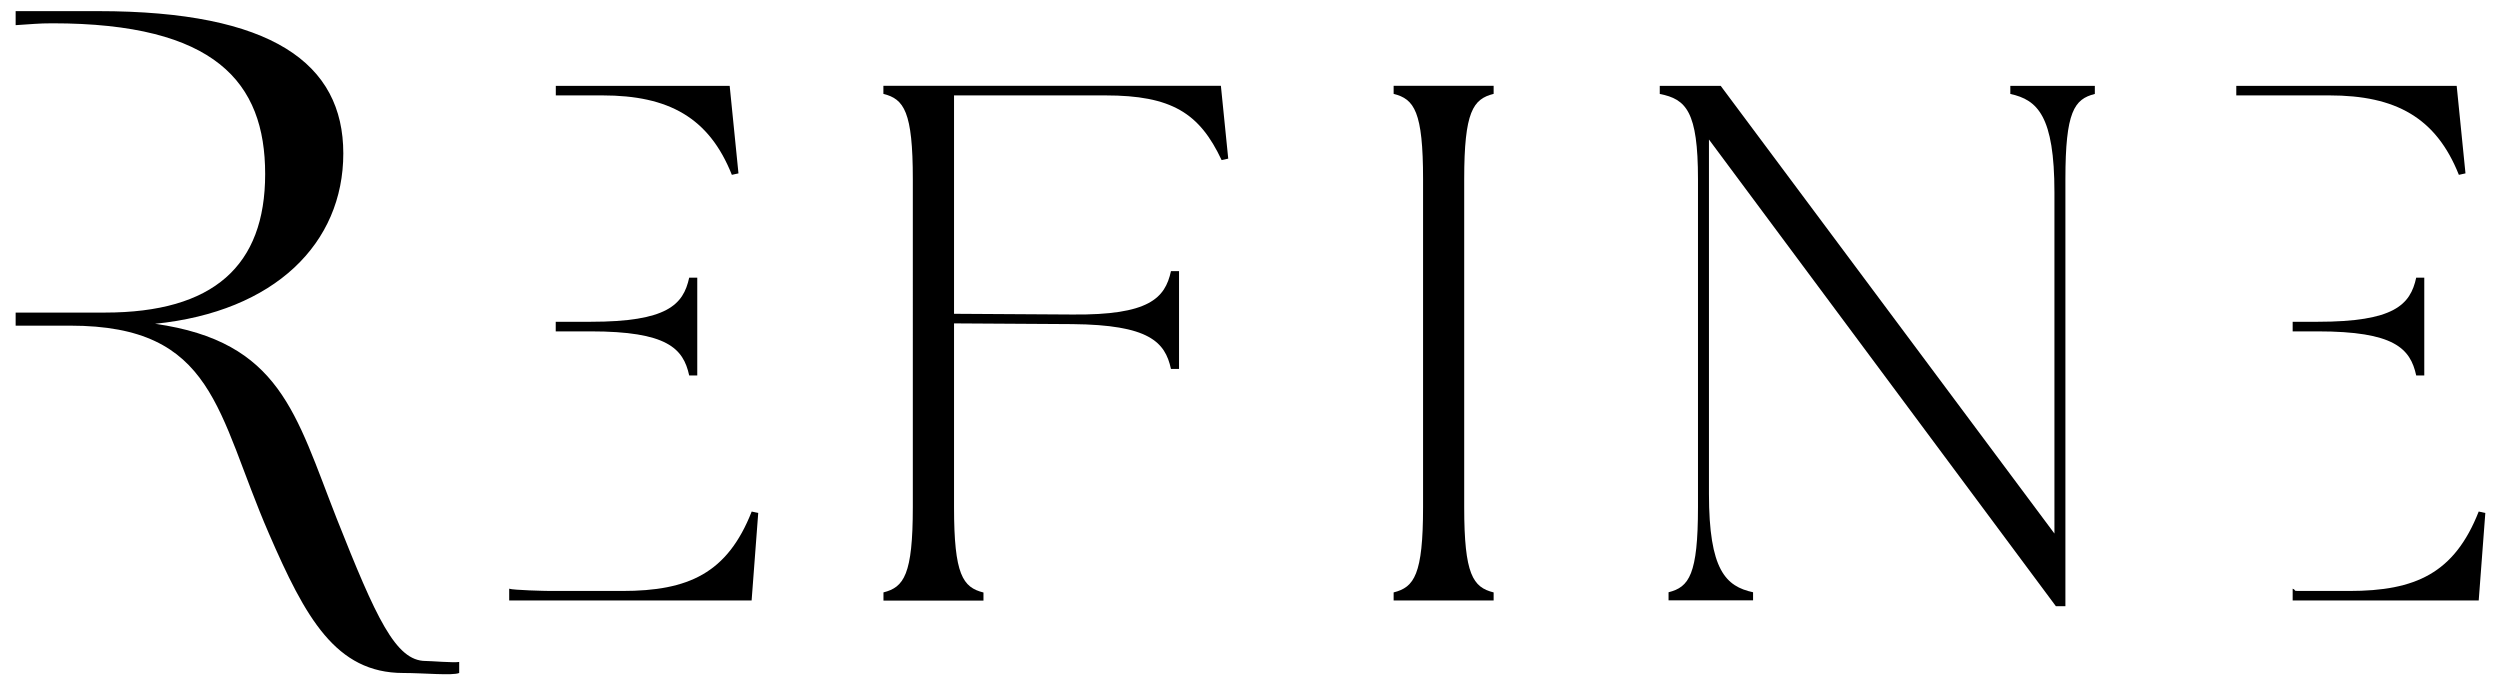 <svg xmlns="http://www.w3.org/2000/svg" id="Layer_1" viewBox="0 0 310 85"><path d="M109.54,73.46c2.55-.64,3.65-2.19,3.65-10.58V22.22c0-8.39-1.09-9.94-3.65-10.58v-1h41.85l.91,9.03-.82.18c-2.74-5.83-6.2-8.02-14.4-8.02h-18.78v27.08l14.68.09c9.48.09,11.49-2.01,12.22-5.38h1v12.13h-1c-.73-3.37-2.74-5.47-12.22-5.56l-14.68-.09v22.79c0,8.39,1.09,9.94,3.65,10.58v1h-12.4v-1Z"></path><path d="M172.81,73.46c2.55-.64,3.65-2.19,3.65-10.58V22.22c0-8.39-1.09-9.94-3.65-10.58v-1h12.4v1c-2.55.64-3.65,2.19-3.65,10.58v40.66c0,8.39,1.09,9.94,3.65,10.58v1h-12.4v-1Z"></path><g><path d="M68.91,11.83h5.79c8.21,0,13.22,2.74,16.05,9.85l.82-.18-1.09-10.85h-21.56v1.19Z"></path><path d="M85.46,46.56h1v-12.13h-1c-.73,3.37-2.74,5.47-12.22,5.47h-4.33v1.19h4.33c9.48,0,11.49,2.1,12.22,5.47Z"></path><path d="M93.21,63.43c-3.01,7.66-7.84,9.85-16.05,9.85h-8.9c-.63,0-4.64-.1-5.12-.28v1.46h30.06l.82-10.85-.82-.18Z"></path></g><g><path d="M277.3,11.83h11.55c8.21,0,13.22,2.74,16.05,9.85l.82-.18-1.09-10.85h-27.33v1.19Z"></path><path d="M299.61,46.56h1v-12.13h-1c-.73,3.37-2.74,5.47-12.22,5.47h-3.1v1.19h3.1c9.48,0,11.49,2.1,12.22,5.47Z"></path><path d="M307.36,63.43c-3.01,7.66-7.84,9.85-16.05,9.85h-6.36c-.63,0-.18-.1-.66-.28v1.46h23.07l.82-10.85-.82-.18Z"></path></g><path d="M211.91,17.3v43.93c0,9.48,2.1,11.48,5.47,12.21v1h-10.48v-1c2.55-.64,3.65-2.19,3.65-10.57V22.22c0-8.39-1.46-9.93-4.74-10.57v-1h7.56l41.38,55.51V23.86c0-9.48-2.1-11.48-5.47-12.21v-1h10.48v1c-2.55.64-3.65,2.19-3.65,10.57v52.95h-1.18l-43.02-57.87Z"></path><path d="M52.77,81.96c-3.71,0-6.14-5.35-11.02-17.66-5.11-13-6.97-21.94-22.52-24.15,14.86-1.51,23.34-9.98,23.34-21.13S33.75,1.38,12.16,1.38H1.94v1.74c2.09-.12,2.7-.23,4.56-.23,20.2,0,26.38,7.31,26.38,18.69s-6.41,17.18-19.88,17.18H1.94v1.62h6.76c17.99,0,18.14,10.8,24.64,25.77,4.53,10.45,8.3,17.3,16.66,17.3,2.55,0,6.12.35,6.94,0v-1.37c-.7.12-3.47-.12-4.16-.12Z"></path></svg>